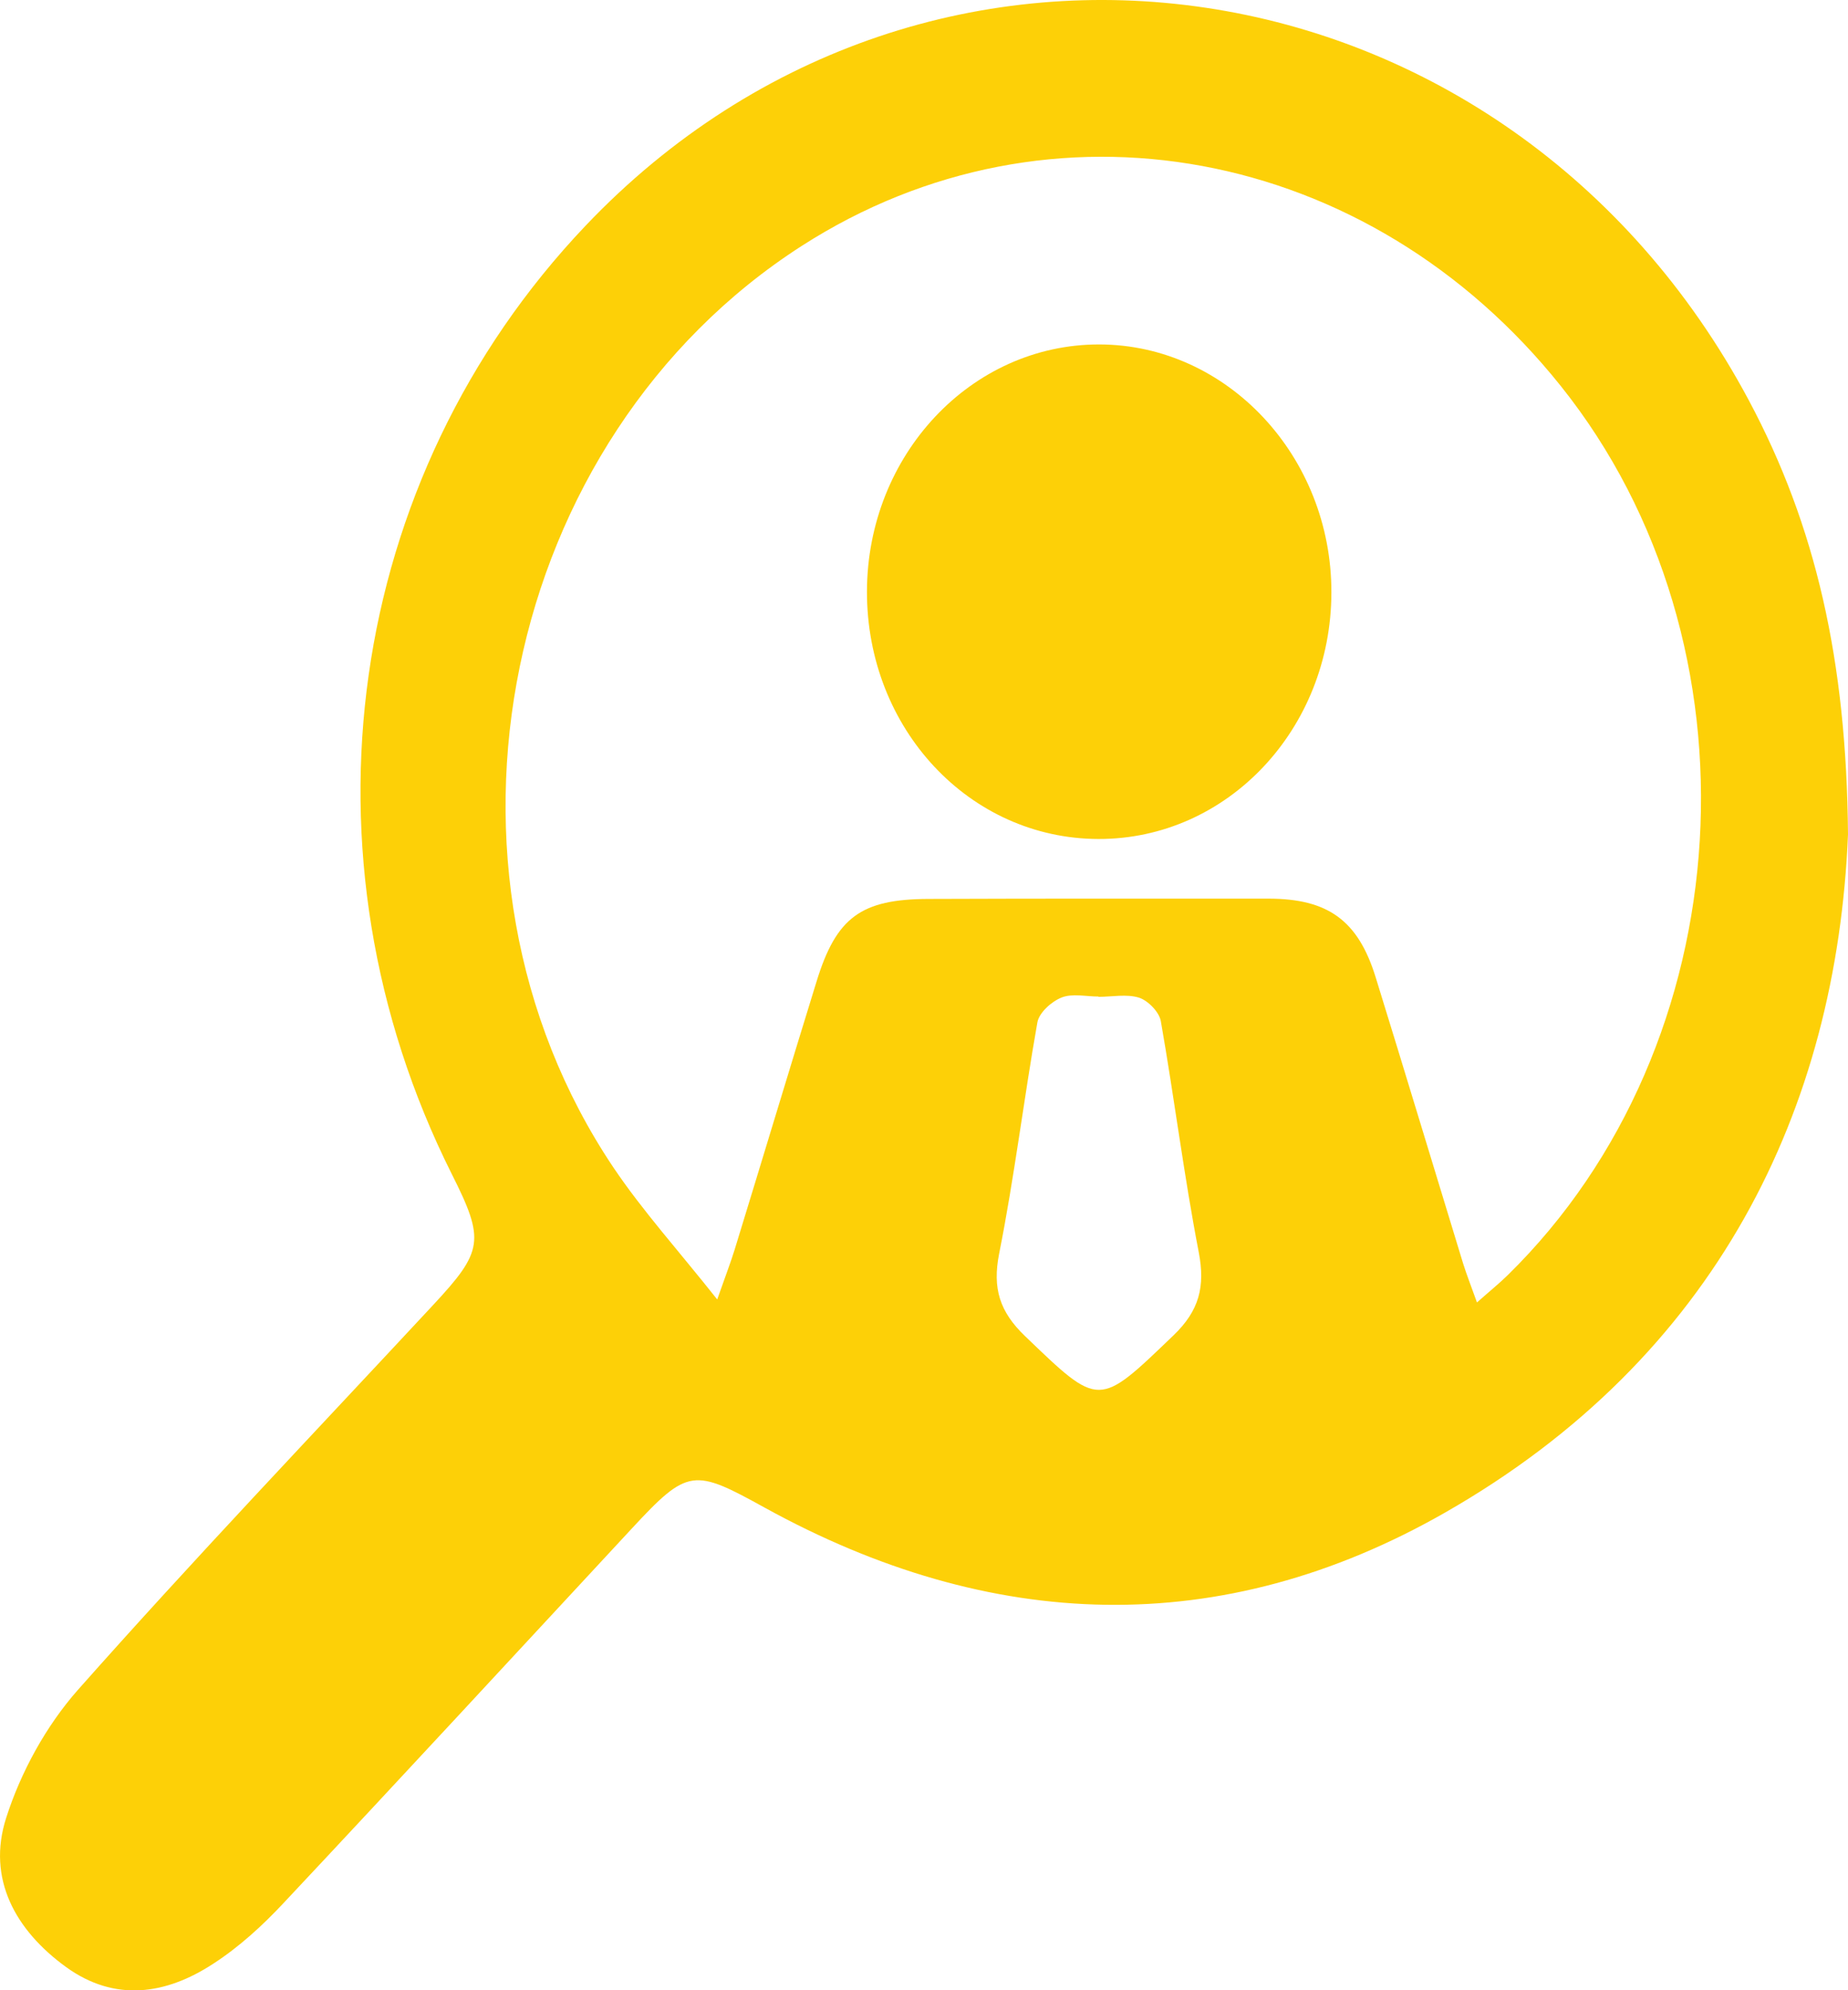 <?xml version="1.0" encoding="utf-8"?>
<!-- Generator: Adobe Illustrator 26.5.0, SVG Export Plug-In . SVG Version: 6.00 Build 0)  -->
<svg version="1.1" id="Calque_1" xmlns="http://www.w3.org/2000/svg" xmlns:xlink="http://www.w3.org/1999/xlink" x="0px" y="0px"
	 viewBox="0 0 1286 1384.5" style="enable-background:new 0 0 1286 1384.5;" xml:space="preserve">
<style type="text/css">
	.st0{fill-rule:evenodd;clip-rule:evenodd;fill:#FDD007;}
</style>
<g>
	<path class="st0" d="M1286,580.4c-7.9,191.1-91.3,363.7-280.3,471.7c-156.1,89.2-316.6,83.1-473.6-3.4
		c-49.3-27.2-53.3-27.6-92.2,14.3c-80.8,87-161.4,174.3-242.7,260.9c-14.7,15.7-31,30.6-49,42.2c-32.8,21.4-68.3,26.7-102.2,2.2
		c-35.2-25.5-55.3-61.4-41.7-103.8c10.2-31.9,27.8-64,49.9-89c80.5-90.8,164.3-178.6,247-267.5c35.2-37.8,36.4-45.2,13.1-91.5
		C203.3,594.9,240.2,333,407.4,157.1c240-252.5,641.8-192.4,809.5,121.2C1263.6,365.7,1285,459.5,1286,580.4z M499.1,903.9
		c6.2-17.6,9.5-26.1,12.2-34.9c19.1-62.1,37.8-124.4,57-186.5c13.7-44.4,30.9-57,77.6-57.2c78.9-0.3,157.8-0.2,236.7-0.2
		c41.6,0,62.5,15.2,74.7,54.7c20.5,66.2,40.5,132.6,60.8,198.9c2.5,8,5.6,15.8,9.7,27.3c8.9-7.9,15.5-13.2,21.4-19
		c163.7-160.4,180.3-439.2,37-618.4C952.5,101.2,730.6,60.2,558,171c-209.1,134.2-270.7,433-131.2,641
		C447.2,842.3,471.9,869.6,499.1,903.9z M764.4,693.4c0-0.1,0-0.1,0-0.2c-8.7,0-18.2-2.3-25.7,0.7c-7,2.8-15.6,10.5-16.8,17.3
		c-9.5,53.5-16,107.6-26.6,160.8c-4.8,24.3,0.4,40.5,18,57.4c52.1,50,50.8,49.9,103.4-0.6c17.8-17.1,22.1-33.8,17.5-57.7
		c-10.3-53.3-17-107.3-26.4-160.8c-1.1-6.3-8.8-14.2-15.1-16.3C784.1,691.3,773.9,693.4,764.4,693.4z"/>
	<path class="st0" d="M764.4,583.6c-89.7-0.2-161.2-76.6-161.1-172.1c0.2-95.1,72.6-172.1,161.8-171.9
		c88.9,0.2,161.6,77.9,161.4,172.6C926.3,507.3,854,583.8,764.4,583.6z"/>
</g>
</svg>

